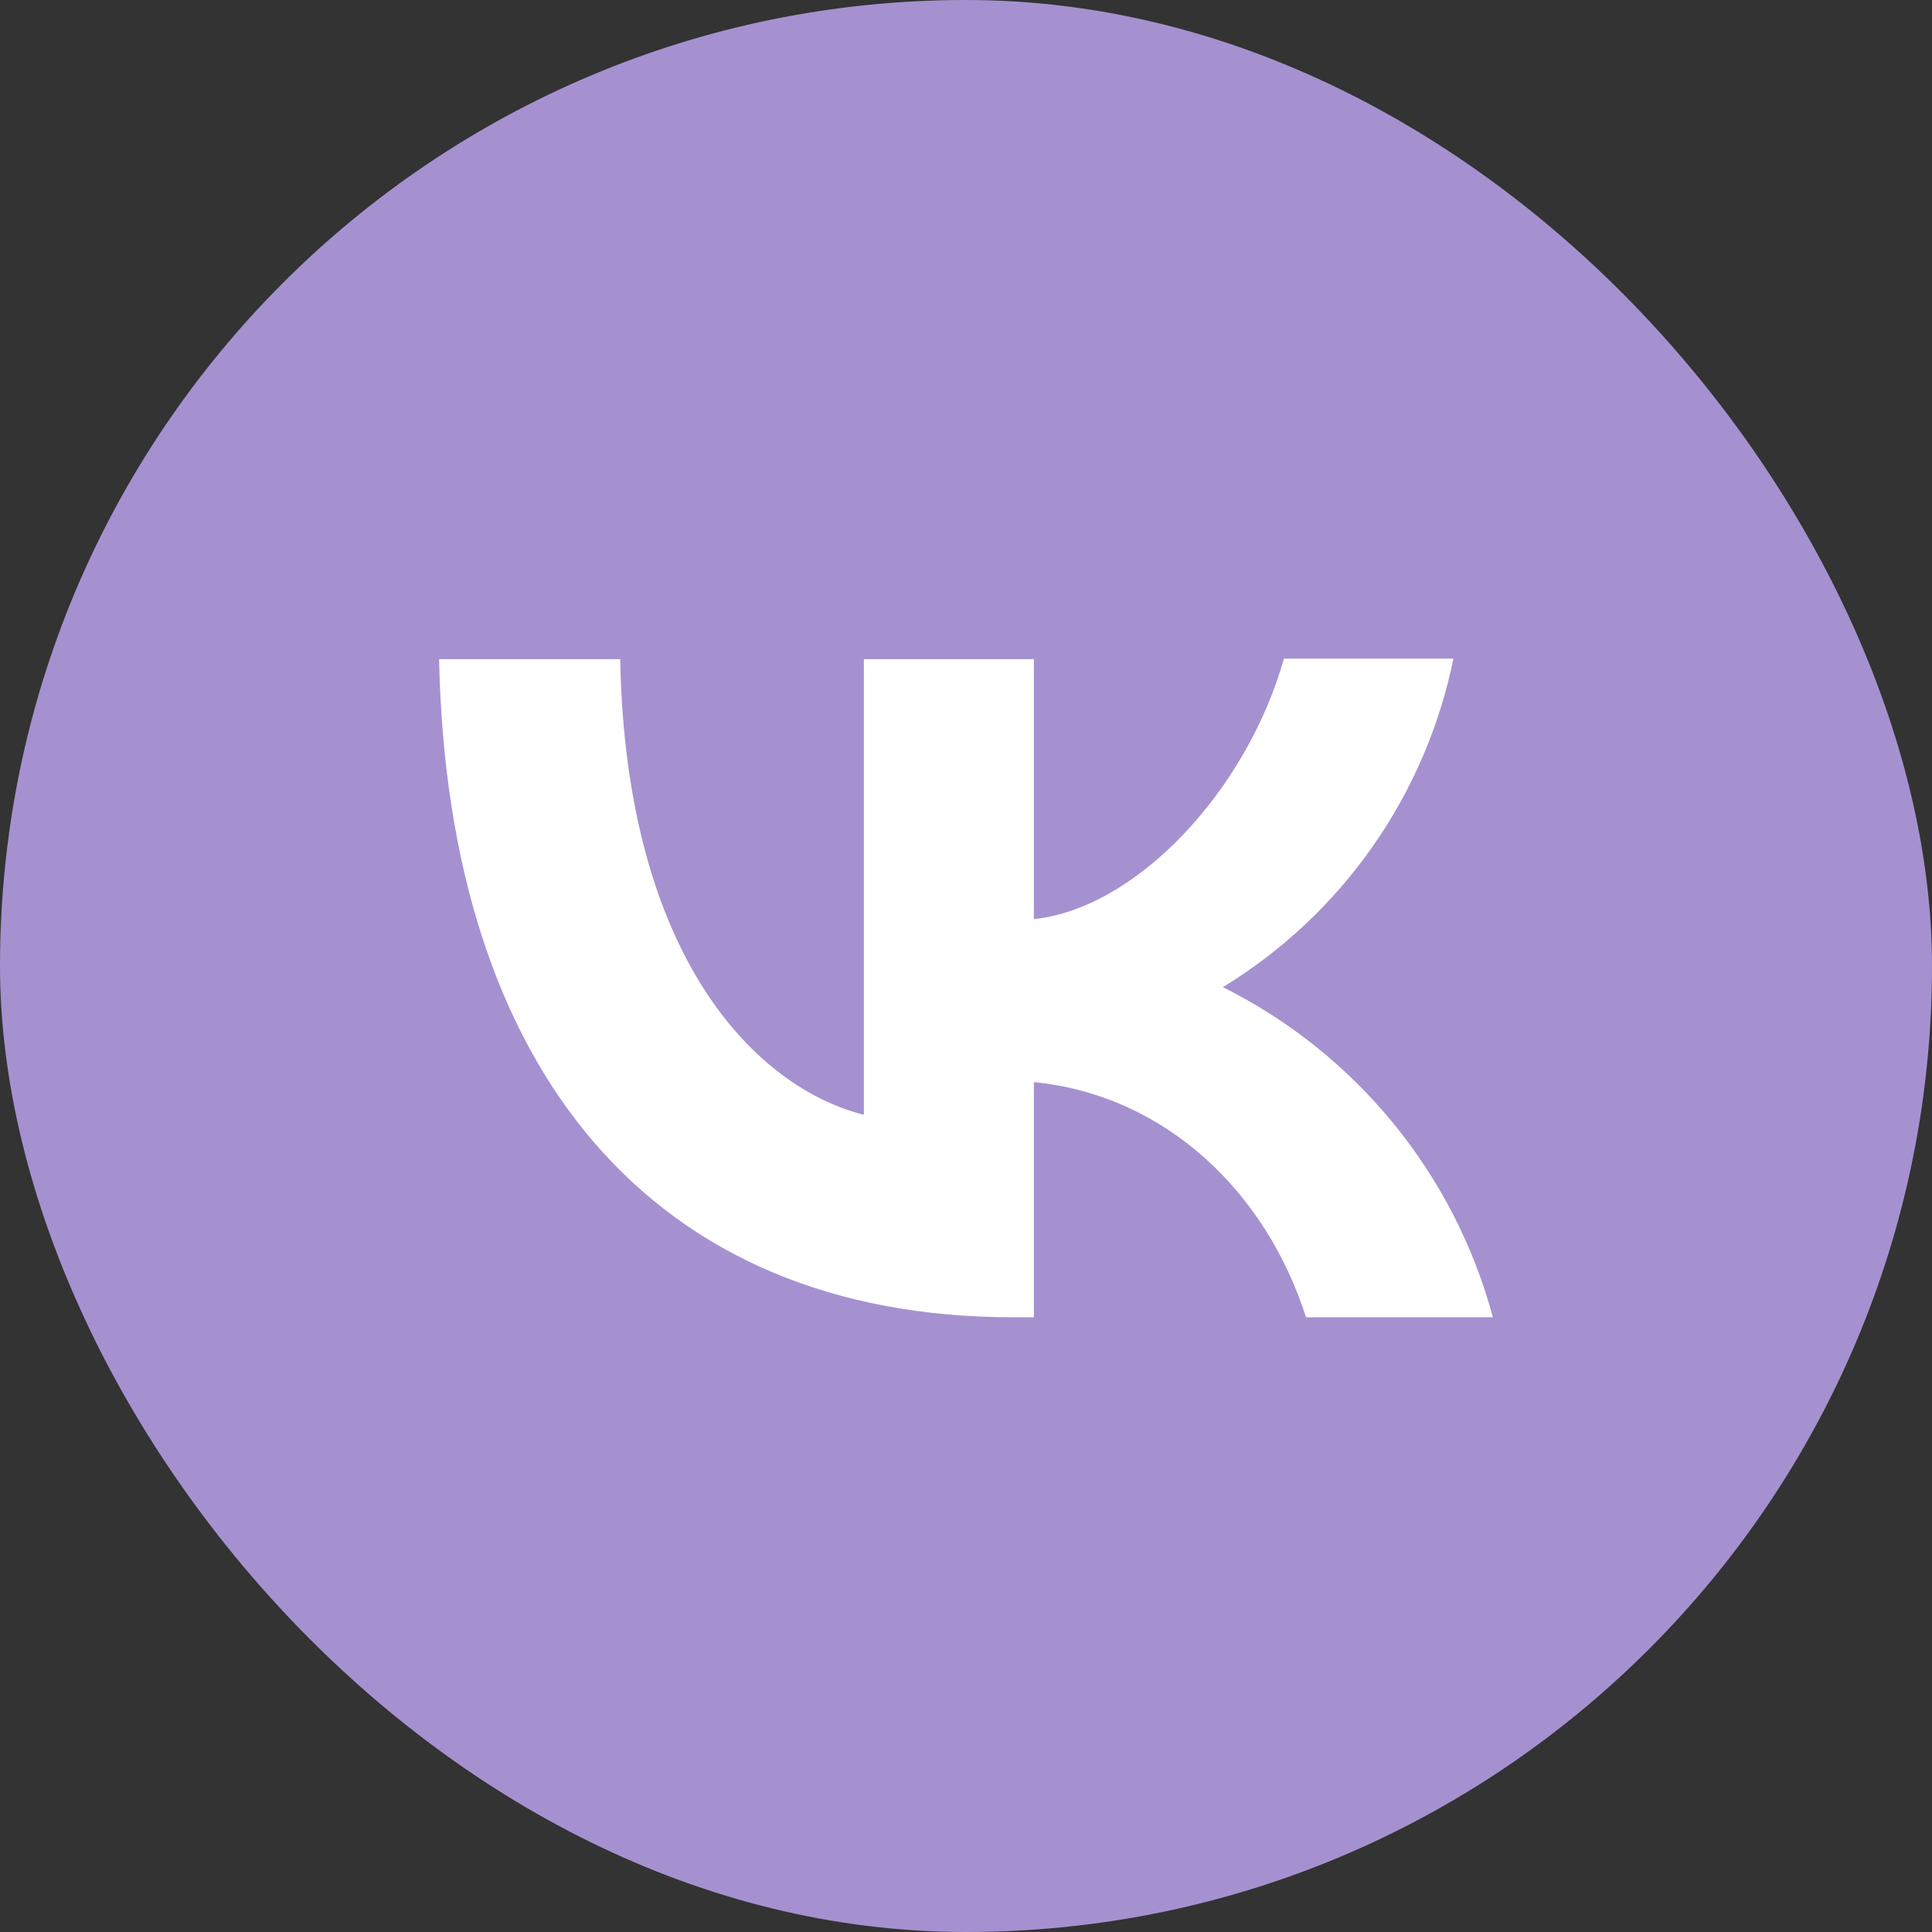 <?xml version="1.0" encoding="UTF-8"?> <svg xmlns="http://www.w3.org/2000/svg" width="58" height="58" viewBox="0 0 58 58" fill="none"><rect x="0" y="0" width="58" height="58" fill="#333333" stroke="none"/><rect width="58" height="58" rx="29" fill="#A591D0"></rect><path d="M13.182 19.788H18.618C18.791 28.844 22.774 32.675 25.934 33.466V19.788H31.038V27.593C34.151 27.261 37.438 23.699 38.544 19.773H43.633C43.218 21.805 42.389 23.73 41.198 25.427C40.007 27.123 38.48 28.556 36.711 29.635C38.685 30.619 40.428 32.011 41.826 33.719C43.223 35.428 44.243 37.413 44.818 39.545H39.208C38.007 35.794 35.005 32.881 31.038 32.485V39.545H30.406C19.597 39.545 13.434 32.137 13.182 19.788Z" fill="white"></path></svg> 
